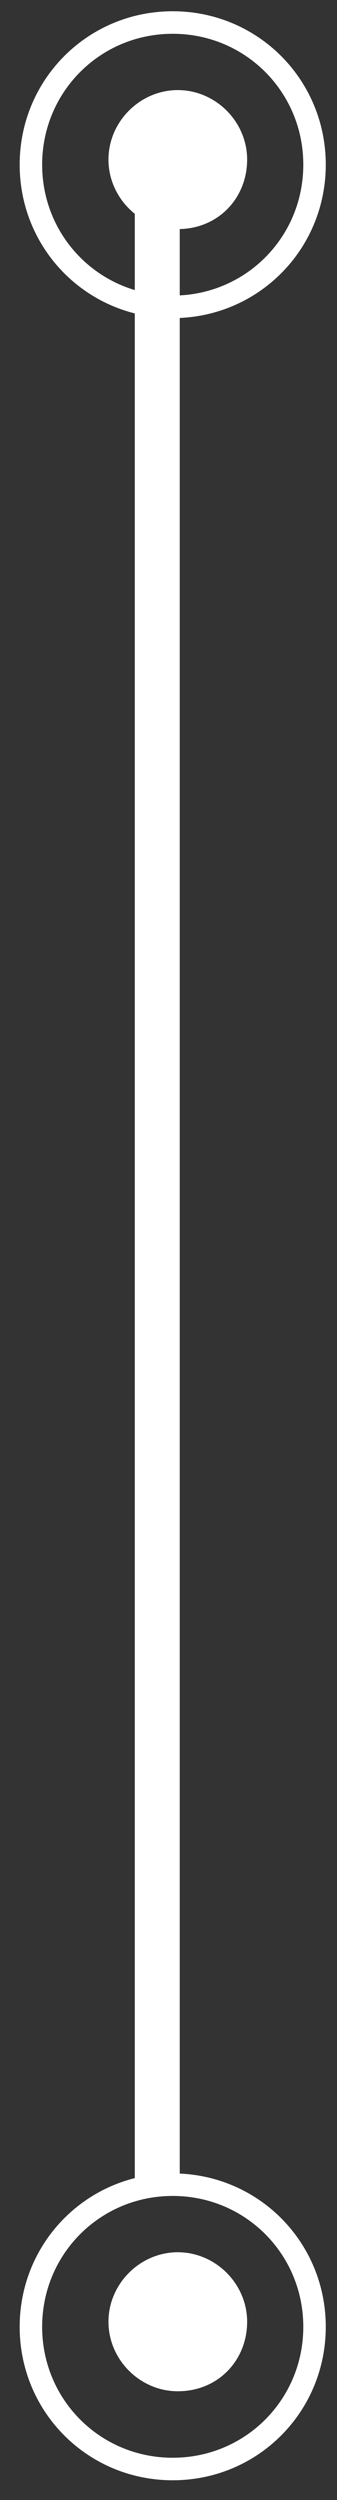 <svg width="15" height="111" viewBox="0 0 15 111" fill="none" xmlns="http://www.w3.org/2000/svg">
<rect x="0" y="0" width="15" height="111" fill="#333333" stroke="none"/>
<path d="M7 6L7 97.147" stroke="white" stroke-width="2"/>
<path d="M7.914 9.672C6.507 9.672 5.328 8.493 5.328 7.086C5.328 5.679 6.507 4.5 7.914 4.5C9.321 4.5 10.5 5.679 10.5 7.086C10.5 8.508 9.447 9.672 7.914 9.672Z" fill="white" stroke="white"/>
<path d="M7.688 13.624C4.181 13.624 1.376 10.819 1.376 7.312C1.376 3.805 4.181 1 7.688 1C11.195 1 14 3.805 14 7.312C14 10.819 11.195 13.624 7.688 13.624Z" stroke="white" stroke-miterlimit="10"/>
<path d="M7.914 105.672C6.507 105.672 5.328 104.493 5.328 103.086C5.328 101.679 6.507 100.5 7.914 100.5C9.321 100.5 10.5 101.679 10.5 103.086C10.5 104.508 9.447 105.672 7.914 105.672Z" fill="white" stroke="white"/>
<path d="M7.688 109.624C4.181 109.624 1.376 106.819 1.376 103.312C1.376 99.805 4.181 97 7.688 97C11.195 97 14 99.805 14 103.312C14 106.819 11.195 109.624 7.688 109.624Z" stroke="white" stroke-miterlimit="10"/>
</svg>
